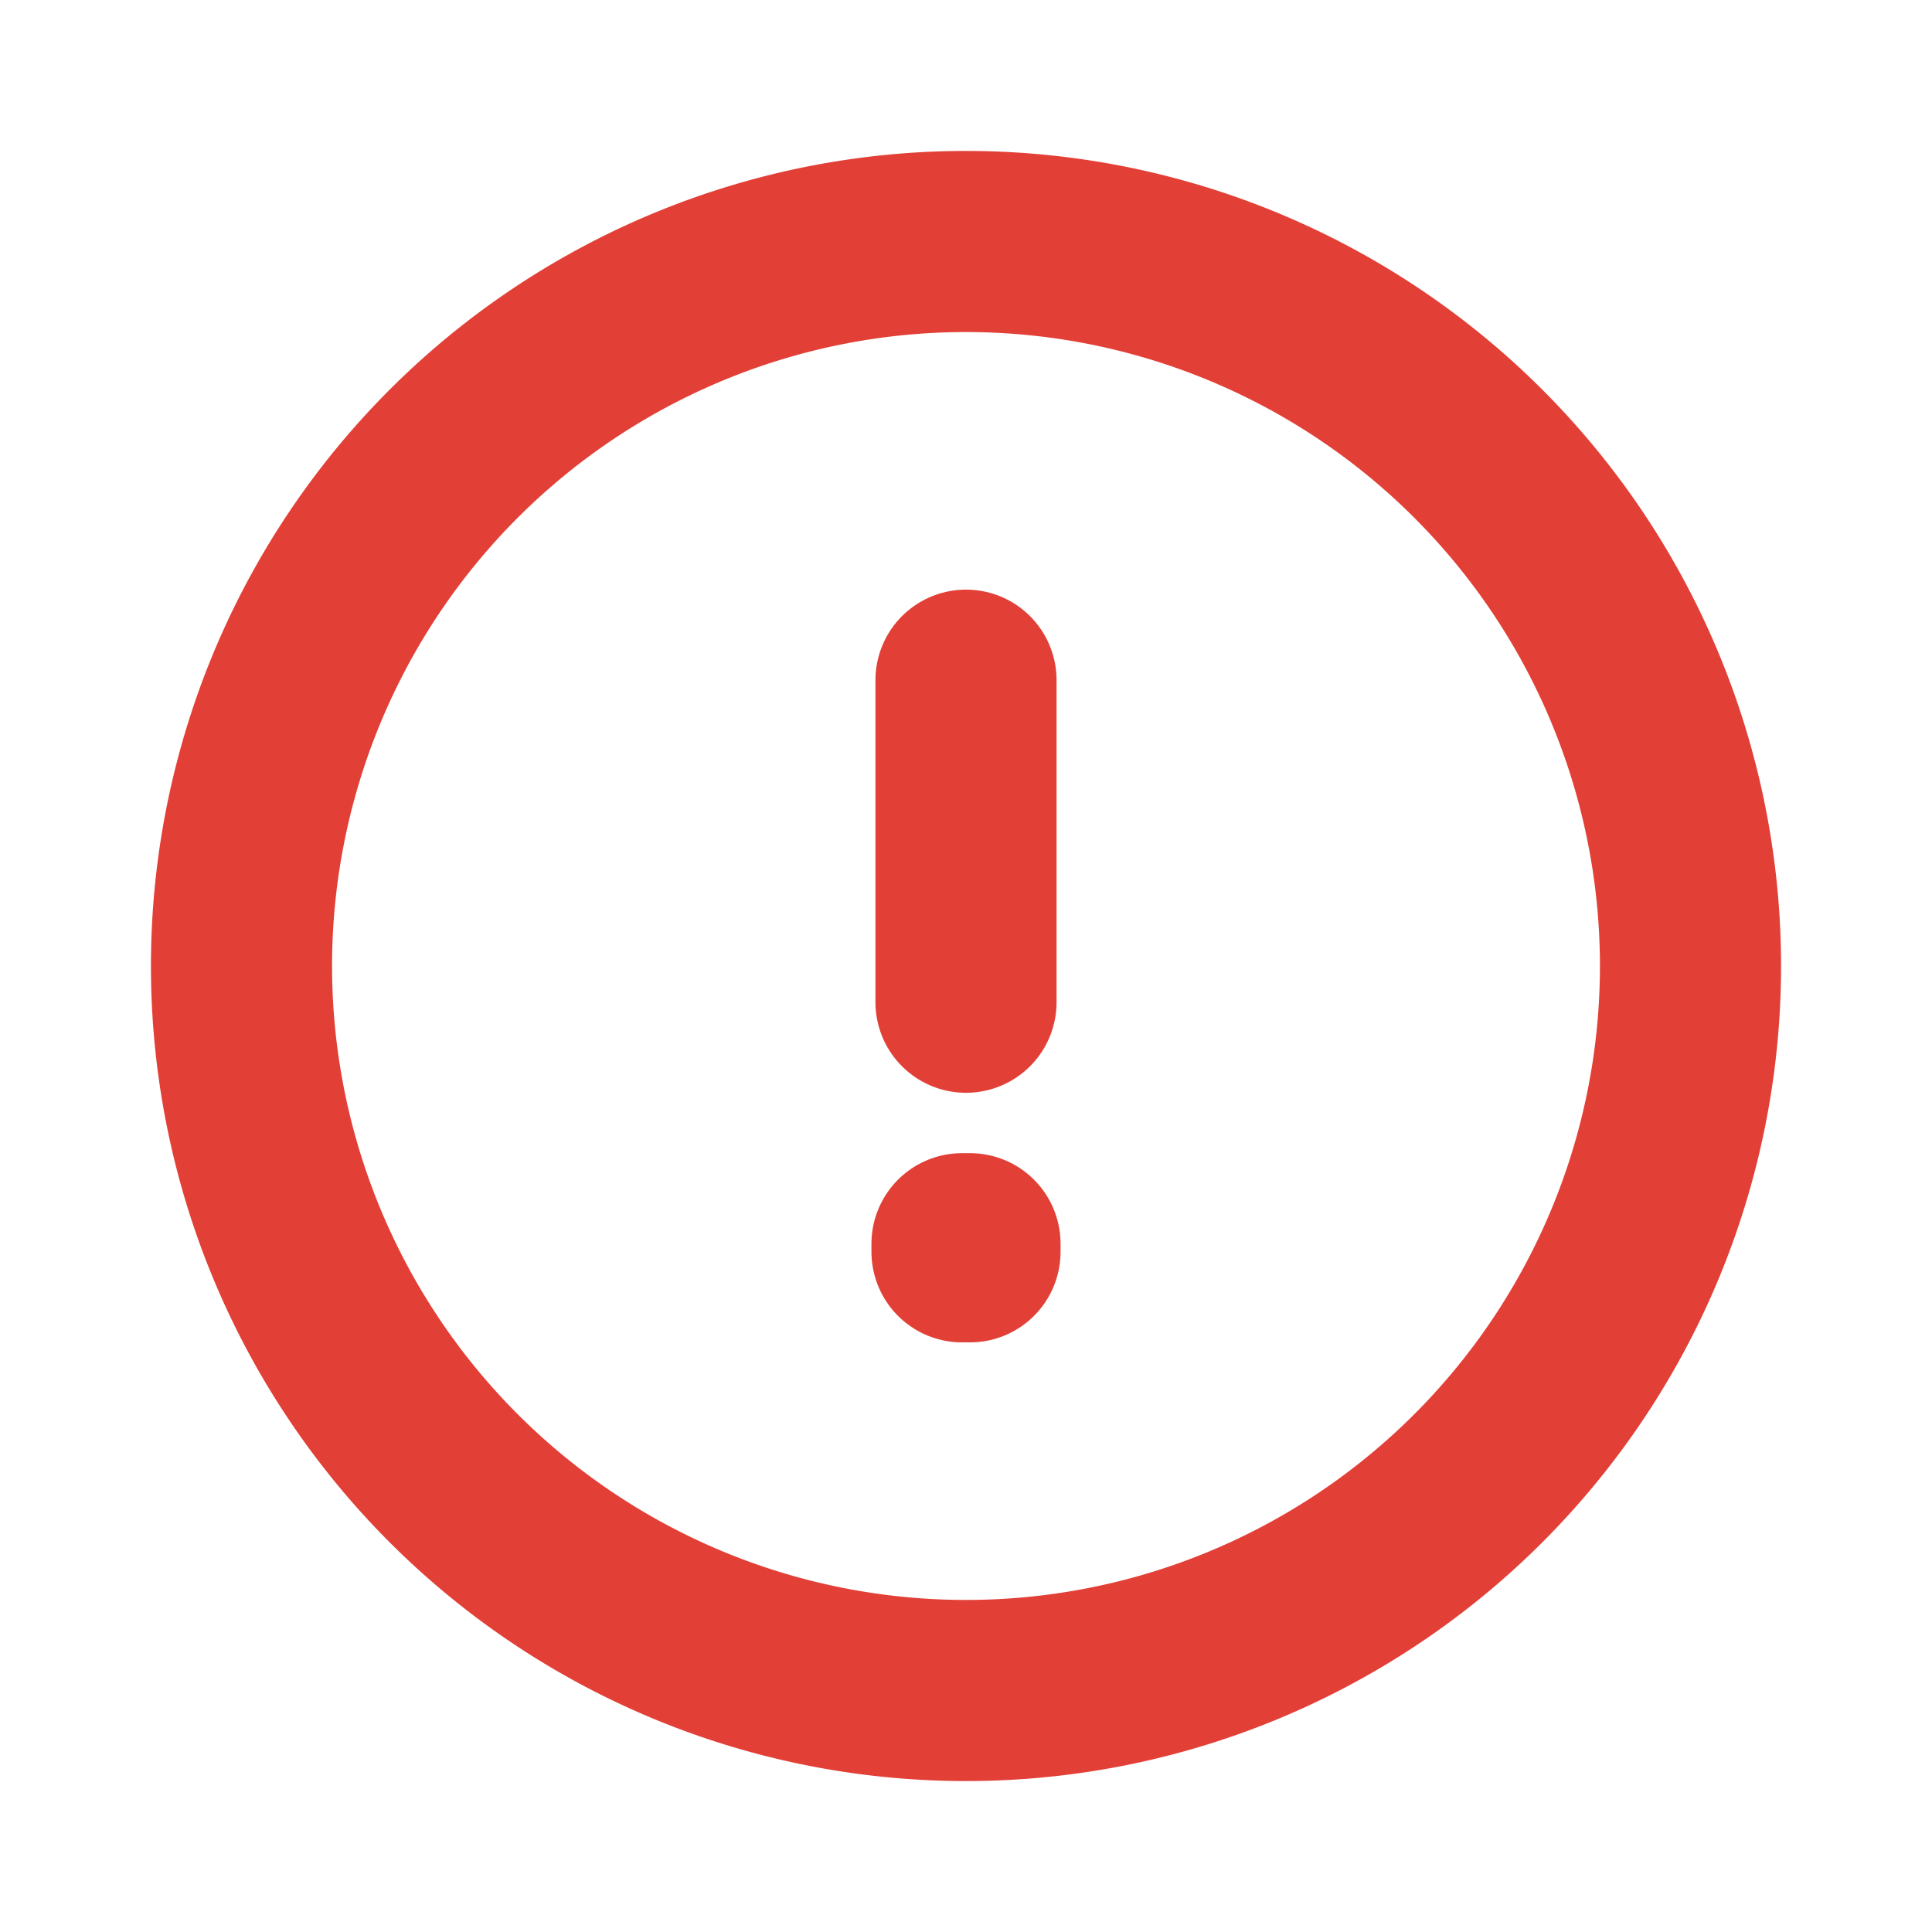 <svg width="16" height="16" fill="none" xmlns="http://www.w3.org/2000/svg">
    <path d="M8 14A6 6 0 108 2a6 6 0 000 12z" stroke="#E24037" stroke-width="1.5" stroke-miterlimit="10" stroke-linecap="round" stroke-linejoin="round"/>
    <path d="M7.967 10.3h.066v.067h-.066V10.3zM8 5.633V8.3" stroke="#E24037" stroke-width="1.5" stroke-linecap="round" stroke-linejoin="round"/>
</svg>
